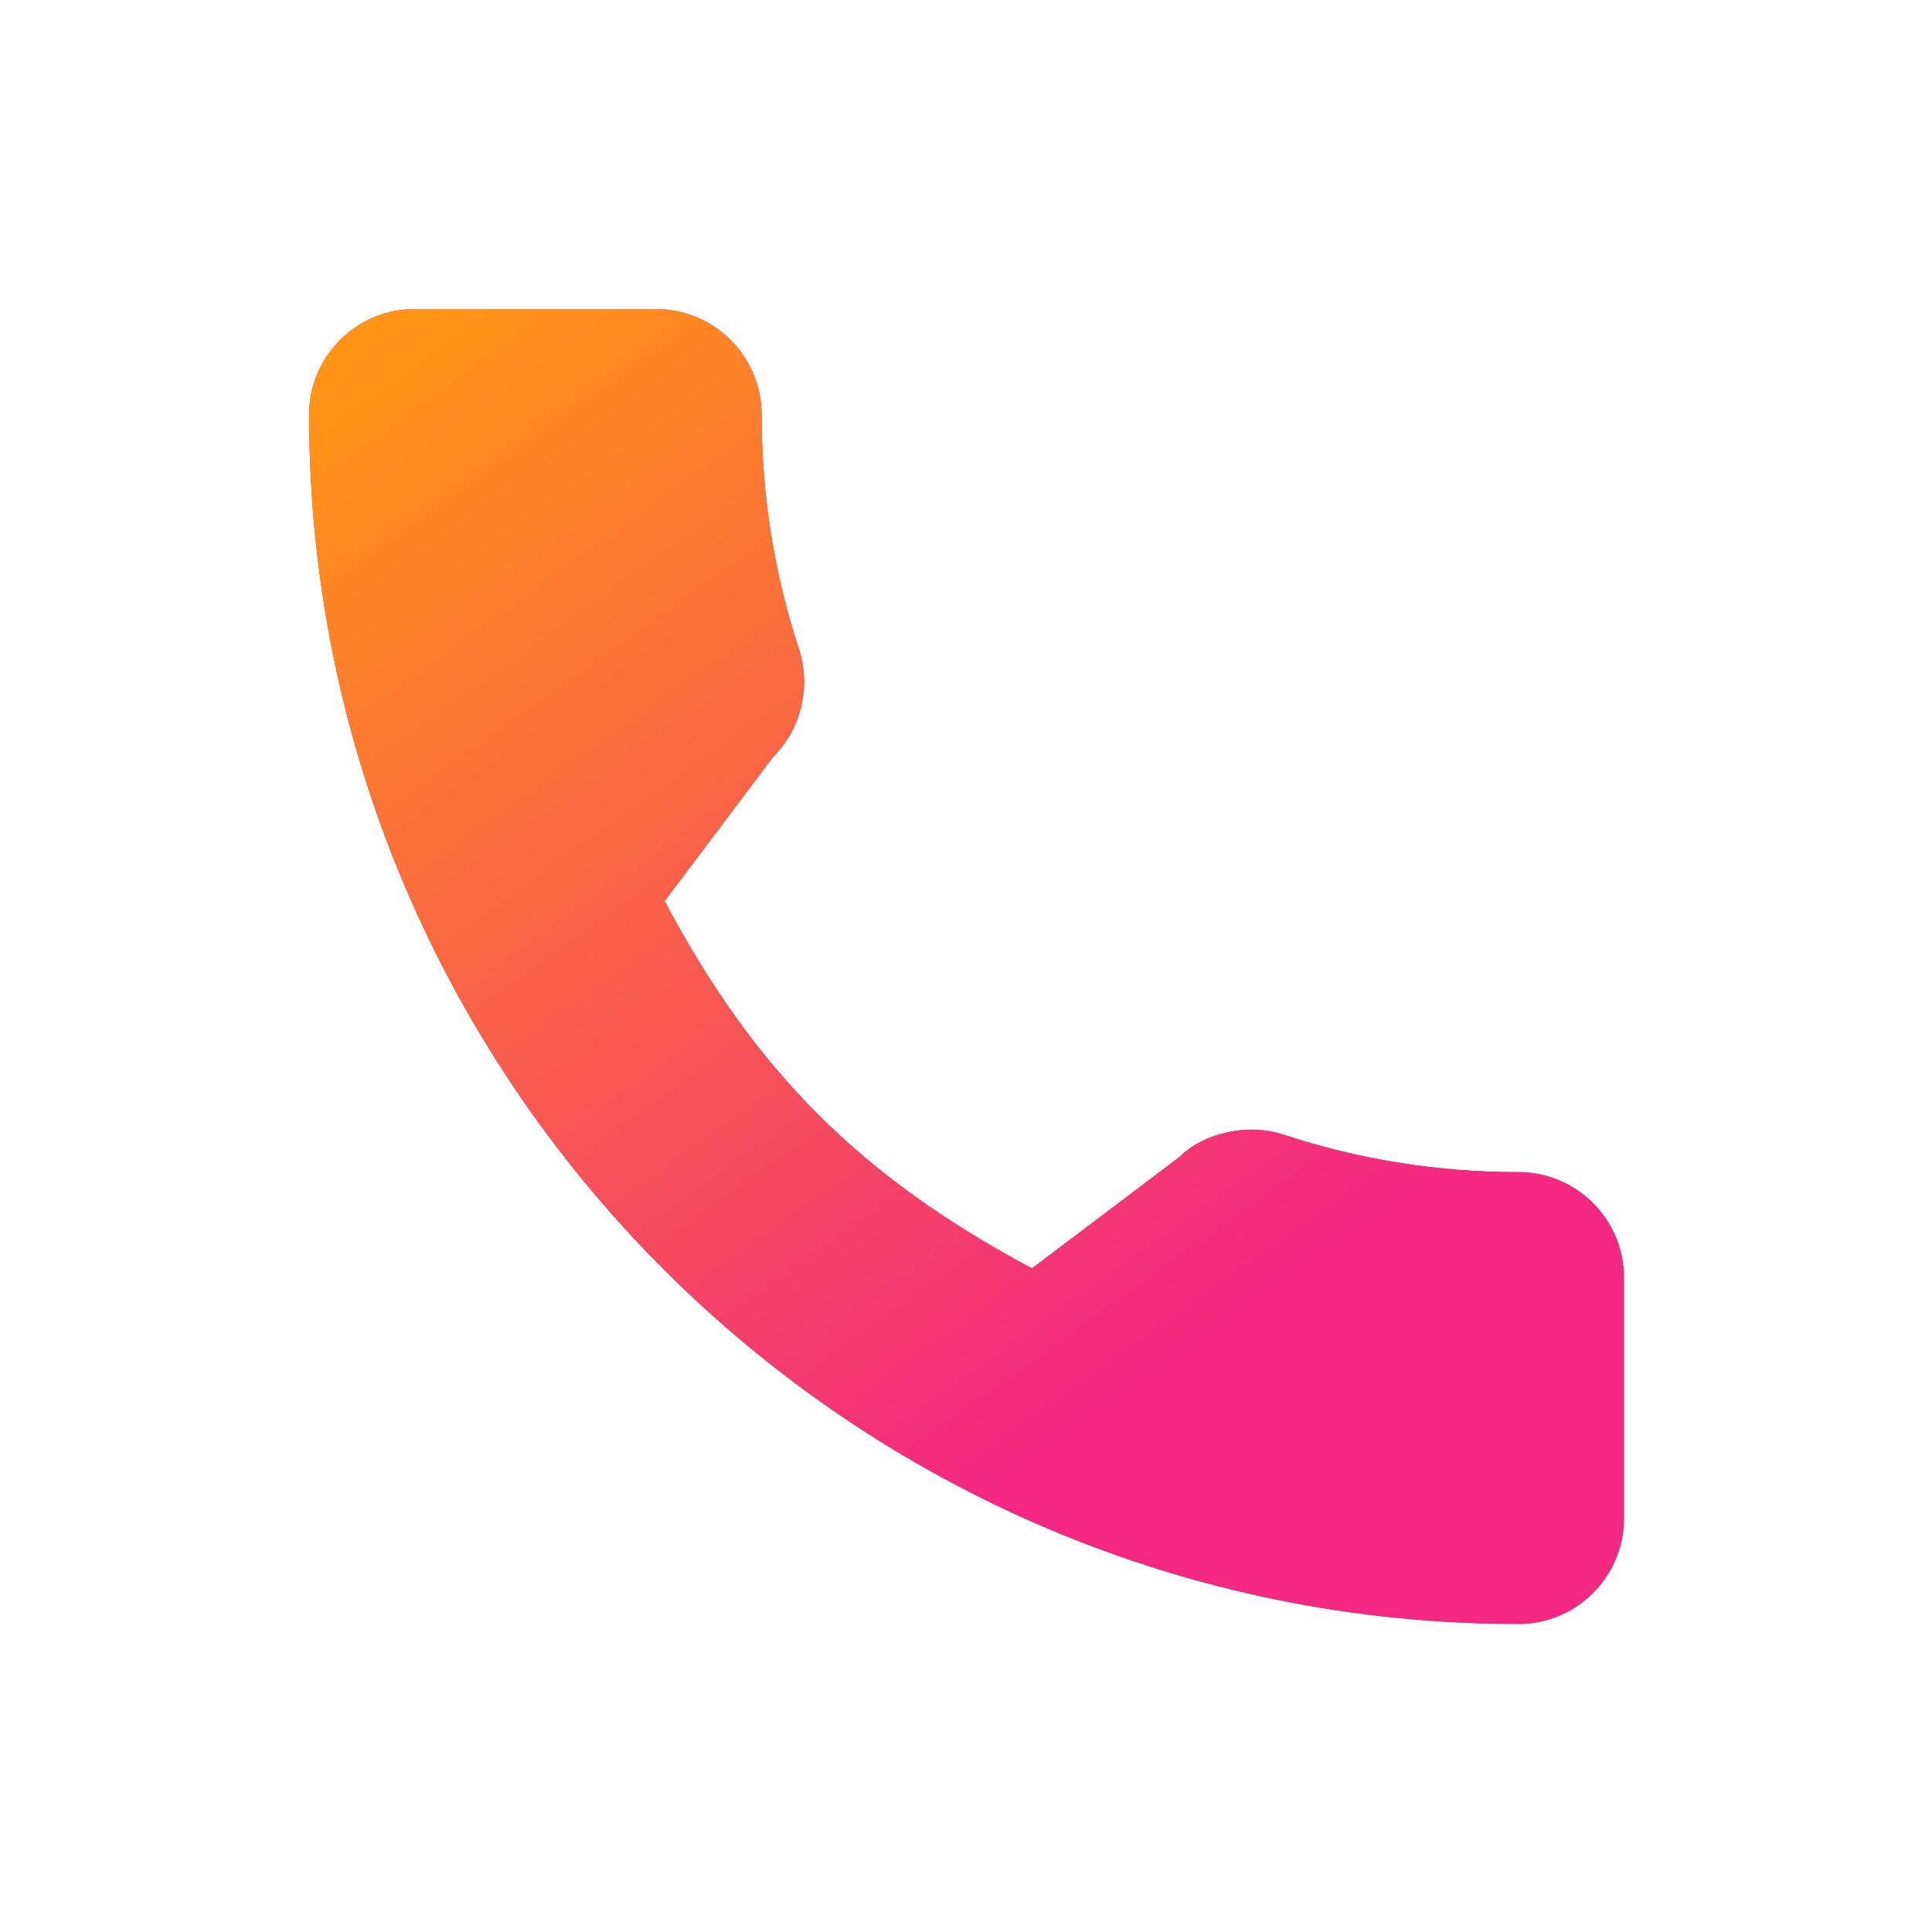 <?xml version="1.0" encoding="UTF-8"?> <svg xmlns="http://www.w3.org/2000/svg" width="150" height="150" viewBox="0 0 150 150" fill="none"> <path d="M117.893 91.006C111.643 91.006 105.506 90.029 99.691 88.107C96.841 87.135 93.338 88.027 91.599 89.813L80.121 98.478C66.809 91.372 58.609 83.175 51.601 69.963L60.011 58.784C62.196 56.602 62.979 53.415 62.04 50.424C60.11 44.578 59.13 38.444 59.13 32.192C59.13 27.675 55.455 24 50.939 24H32.191C27.675 24 24 27.675 24 32.191C24 83.965 66.12 126.084 117.893 126.084C122.409 126.084 126.084 122.409 126.084 117.892V99.198C126.084 94.681 122.409 91.006 117.893 91.006Z" fill="#E21A39"></path> <path d="M117.893 91.006C111.643 91.006 105.506 90.029 99.691 88.107C96.841 87.135 93.338 88.027 91.599 89.813L80.121 98.478C66.809 91.372 58.609 83.175 51.601 69.963L60.011 58.784C62.196 56.602 62.979 53.415 62.04 50.424C60.11 44.578 59.13 38.444 59.13 32.192C59.13 27.675 55.455 24 50.939 24H32.191C27.675 24 24 27.675 24 32.191C24 83.965 66.12 126.084 117.893 126.084C122.409 126.084 126.084 122.409 126.084 117.892V99.198C126.084 94.681 122.409 91.006 117.893 91.006Z" fill="url(#paint0_linear)"></path> <defs> <linearGradient id="paint0_linear" x1="95.409" y1="103.142" x2="33.127" y2="15.768" gradientUnits="userSpaceOnUse"> <stop stop-color="#F22882"></stop> <stop offset="0.932" stop-color="#FF9416"></stop> </linearGradient> </defs> </svg> 